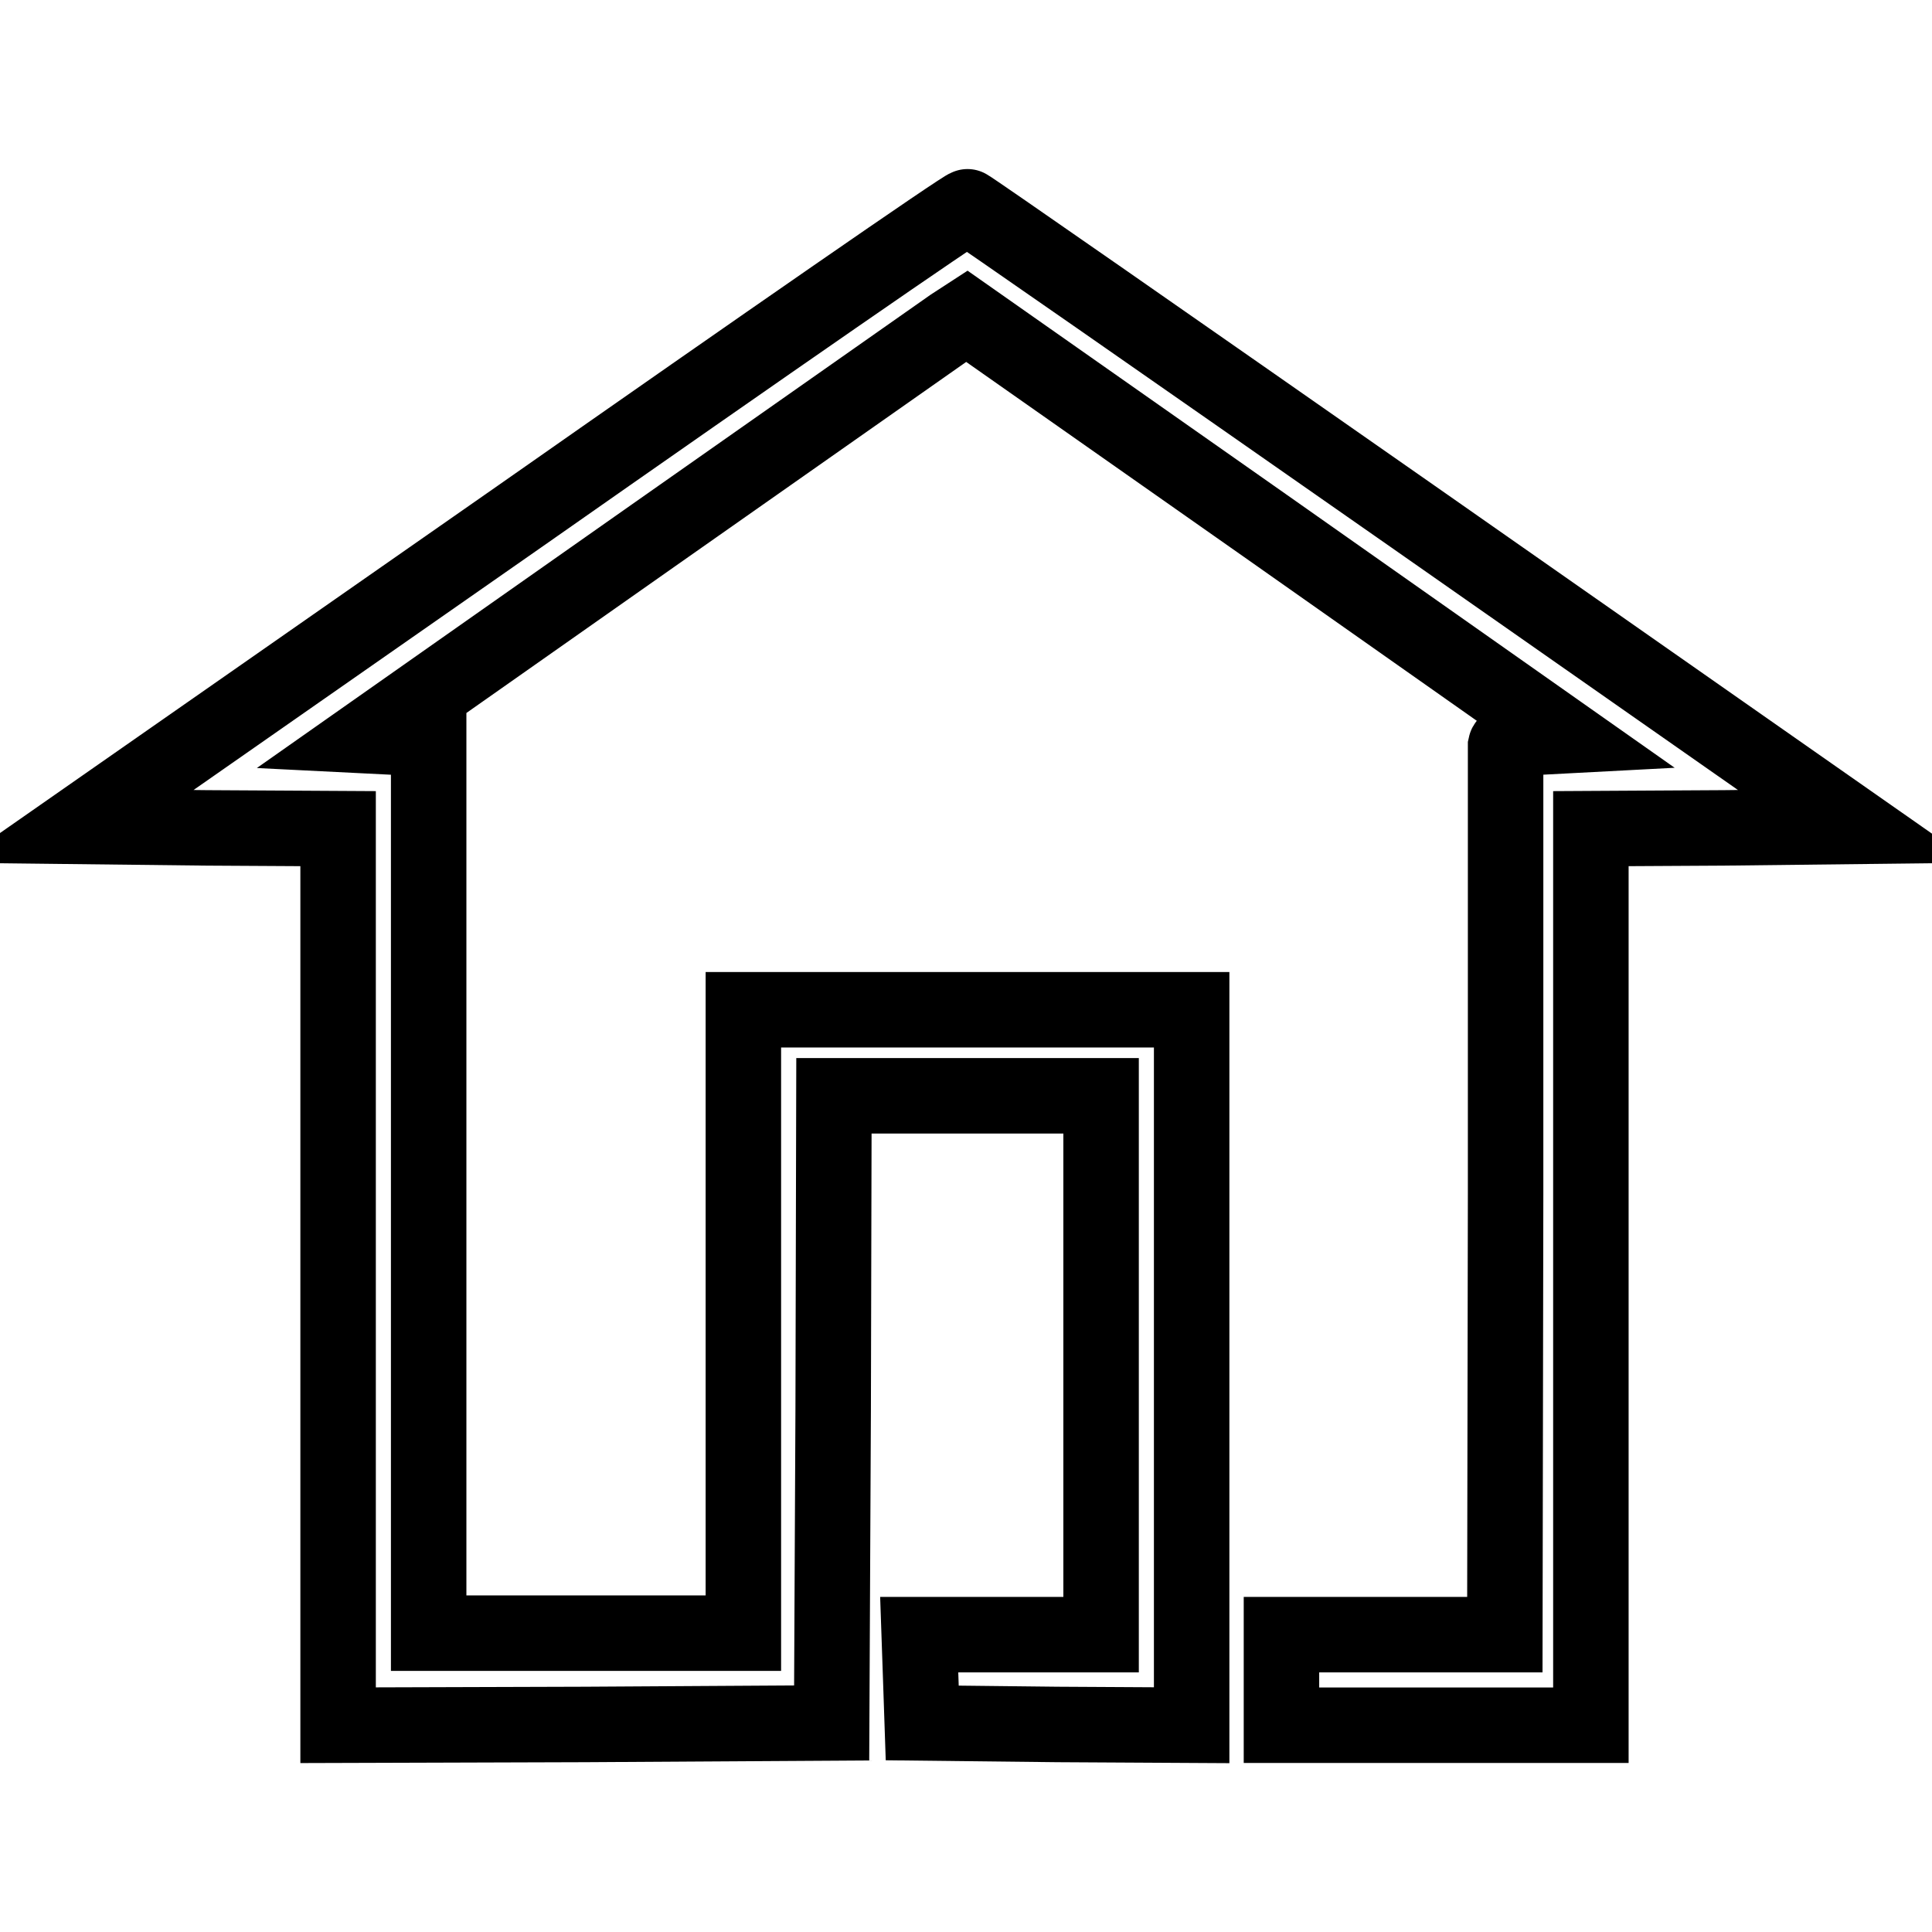 <?xml version="1.0" encoding="utf-8"?>
<!-- Svg Vector Icons : http://www.onlinewebfonts.com/icon -->
<!DOCTYPE svg PUBLIC "-//W3C//DTD SVG 1.1//EN" "http://www.w3.org/Graphics/SVG/1.1/DTD/svg11.dtd">
<svg version="1.1" xmlns="http://www.w3.org/2000/svg" xmlns:xlink="http://www.w3.org/1999/xlink" x="0px" y="0px" viewBox="0 0 256 256" enable-background="new 0 0 256 256" xml:space="preserve">
<g><g><g><path stroke-width="10" fill-opacity="0" stroke="#000000"  d="M68.9,68.4L10,109.5l17.4,0.2l17.4,0.1v59.4v59.4l32.7-0.1l32.7-0.2l0.2-41.6l0.1-41.5h17.7h17.7v35.7v35.7h-12h-12.1l0.2,5.8l0.2,5.9l17.9,0.2l17.8,0.1v-47.4v-47.4h-29.7H98.5v41.3v41.3H77.6H56.8v-59.4V97.9l-4-0.2l-4-0.2L86.5,71c20.8-14.6,38.6-27.1,39.6-27.8l2-1.3l39.6,27.8l39.5,27.8l-3.8,0.2c-2.3,0.1-3.8,0.6-3.9,1.1c0,0.5,0,27.1,0,59.3l-0.1,58.5h-14.8h-14.8v6v6h20.5h20.5v-59.4v-59.4l17.6-0.1l17.5-0.2l-58.6-41c-32.2-22.5-58.9-41.1-59.1-41.1C128,27.2,101.3,45.7,68.9,68.4z"/></g></g></g>
</svg>